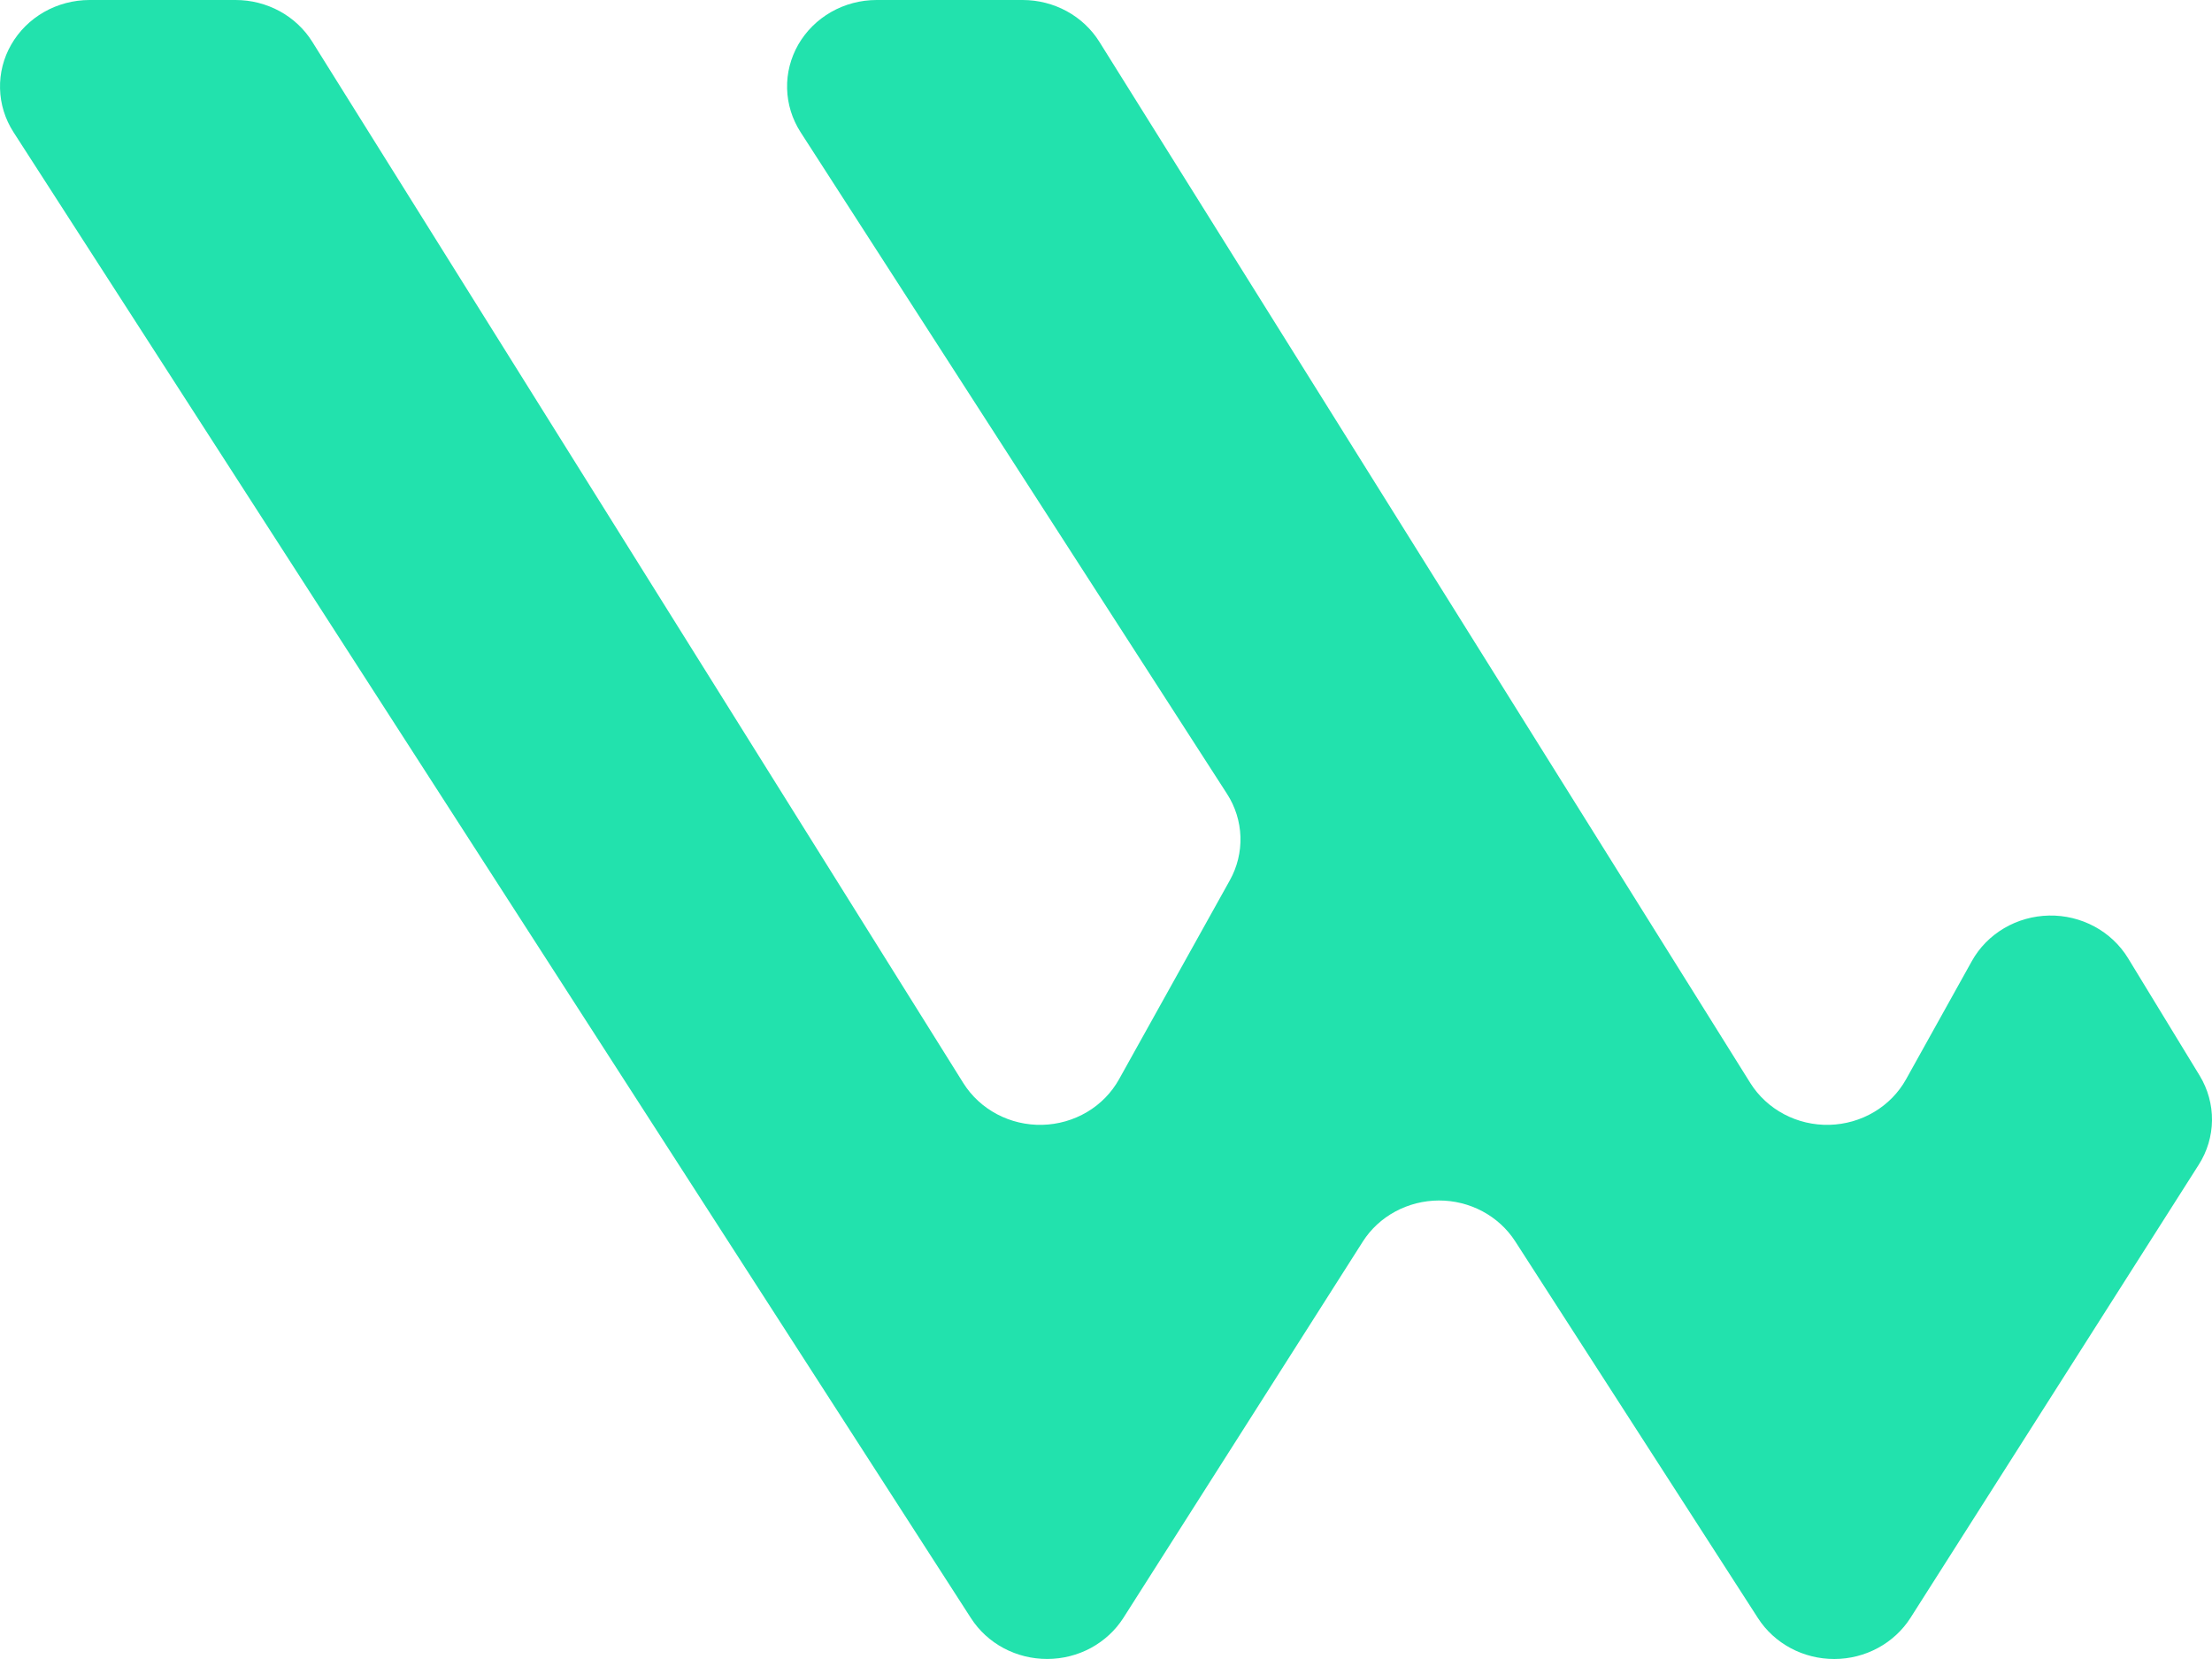 <svg width="60" height="45" viewBox="0 0 60 45" fill="none" xmlns="http://www.w3.org/2000/svg">
<path d="M59.637 31.598L51.822 43.883C51.605 44.223 51.301 44.505 50.94 44.7C50.579 44.896 50.172 44.999 49.758 45C49.343 45.001 48.936 44.9 48.574 44.707C48.211 44.513 47.906 44.234 47.687 43.895L41.098 33.668C40.879 33.329 40.574 33.05 40.211 32.856C39.849 32.663 39.442 32.562 39.028 32.563C38.614 32.565 38.207 32.668 37.846 32.863C37.485 33.058 37.181 33.339 36.965 33.679L30.473 43.883C30.256 44.223 29.952 44.504 29.591 44.7C29.23 44.895 28.823 44.998 28.408 44.999C27.994 45 27.587 44.899 27.224 44.706C26.862 44.512 26.557 44.233 26.338 43.893L0.365 3.583C0.137 3.228 0.011 2.821 0.001 2.403C-0.01 1.986 0.095 1.573 0.306 1.207C0.516 0.842 0.823 0.538 1.196 0.325C1.569 0.113 1.994 0.001 2.427 0L6.391 0C6.81 0 7.221 0.105 7.586 0.303C7.95 0.502 8.255 0.788 8.471 1.134L26.131 29.38C26.353 29.733 26.668 30.024 27.044 30.223C27.42 30.422 27.844 30.521 28.273 30.511C28.701 30.5 29.119 30.381 29.485 30.164C29.85 29.948 30.149 29.642 30.352 29.278L33.359 23.878C33.561 23.515 33.66 23.107 33.647 22.695C33.633 22.283 33.508 21.882 33.282 21.532L21.714 3.583C21.486 3.228 21.36 2.82 21.35 2.402C21.339 1.985 21.445 1.572 21.655 1.206C21.866 0.841 22.173 0.537 22.547 0.324C22.92 0.112 23.345 0 23.778 0L27.74 0C28.159 0 28.57 0.105 28.934 0.303C29.299 0.502 29.604 0.788 29.82 1.134L47.479 29.38C47.701 29.733 48.016 30.024 48.392 30.223C48.768 30.422 49.191 30.521 49.62 30.511C50.049 30.5 50.467 30.381 50.832 30.164C51.197 29.948 51.497 29.642 51.7 29.278L53.486 26.069C53.69 25.702 53.992 25.395 54.36 25.178C54.727 24.961 55.149 24.843 55.58 24.834C56.011 24.826 56.436 24.929 56.813 25.132C57.189 25.335 57.503 25.631 57.722 25.989L59.666 29.177C59.889 29.545 60.005 29.965 60 30.392C59.995 30.818 59.87 31.235 59.637 31.598V31.598Z" fill="#22E2AD"/>
</svg>
